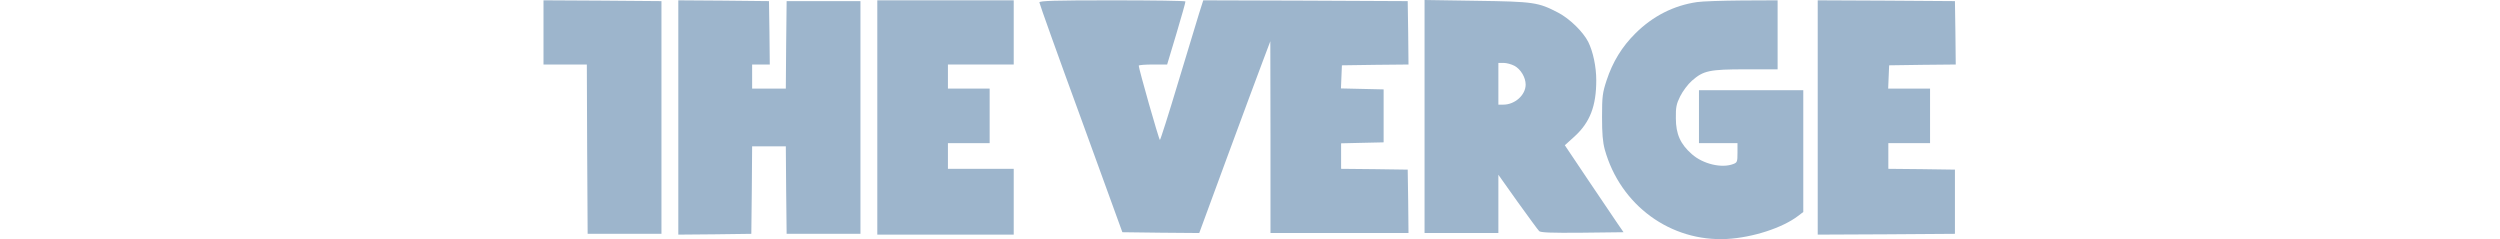 <svg width="230" height="22" viewBox="0 0 230 22" fill="none" xmlns="http://www.w3.org/2000/svg">
<path d="M50.002 2.982V5.935H51.996H53.989L54.018 13.716L54.063 21.511H57.458H60.854V10.807V0.103L55.436 0.059L50.002 0.029V2.982Z" fill="#9DB5CC"/>
<path d="M62.404 10.807V21.585L65.771 21.556L69.122 21.512L69.166 17.481L69.196 13.465H70.746H72.296L72.326 17.481L72.37 21.512H75.766H79.162V10.807V0.103H75.766H72.37L72.326 4.119L72.296 8.15H70.746H69.196V7.043V5.935H70.008H70.82L70.79 3.012L70.746 0.103L66.583 0.059L62.404 0.03V10.807Z" fill="#9DB5CC"/>
<path d="M80.712 10.807V21.585H86.987H93.262V18.559V15.532H90.235H87.209V14.351V13.17H89.128H91.047V10.66V8.15H89.128H87.209V7.043V5.935H90.235H93.262V2.982V0.03H86.987H80.712V10.807Z" fill="#9DB5CC"/>
<path d="M95.624 0.222C95.624 0.325 97.337 5.123 99.448 10.882L103.258 21.364L106.786 21.409L110.33 21.438L112.884 14.499C114.301 10.675 115.763 6.703 116.162 5.67L116.87 3.795L116.885 12.609V21.438H123.234H129.582L129.553 18.515L129.509 15.606L126.452 15.562L123.381 15.532V14.351V13.185L125.345 13.14L127.294 13.096V10.66V8.224L125.33 8.18L123.367 8.135L123.411 7.072L123.455 6.009L126.526 5.965L129.582 5.935L129.553 3.012L129.509 0.104L120.104 0.059L110.699 0.03L110.315 1.24C110.108 1.92 109.237 4.813 108.366 7.663C107.51 10.527 106.757 12.875 106.712 12.875C106.624 12.875 104.749 6.275 104.764 6.039C104.778 5.98 105.369 5.935 106.078 5.935H107.377L108.233 3.086C108.691 1.536 109.075 0.207 109.06 0.133C109.06 0.074 106.033 0.03 102.342 0.03C96.968 0.03 95.624 0.074 95.624 0.222Z" fill="#9DB5CC"/>
<path d="M131.059 10.719V21.438H134.454H137.85V18.751V16.078L139.622 18.574C140.611 19.947 141.497 21.157 141.6 21.261C141.733 21.394 142.663 21.438 145.572 21.409L149.366 21.364L148.805 20.552C148.495 20.109 147.285 18.308 146.103 16.551L143.963 13.362L144.863 12.55C146.281 11.251 146.856 9.759 146.856 7.382C146.856 6.127 146.561 4.754 146.118 3.854C145.631 2.909 144.42 1.728 143.357 1.167C141.512 0.207 141.113 0.148 135.827 0.074L131.059 0V10.719ZM139.327 6.054C139.902 6.364 140.36 7.117 140.36 7.781C140.36 8.741 139.371 9.627 138.308 9.627H137.85V7.707V5.788H138.337C138.603 5.788 139.046 5.906 139.327 6.054Z" fill="#9DB5CC"/>
<path d="M156.128 0.192C153.987 0.502 152.068 1.476 150.473 3.056C149.218 4.296 148.362 5.699 147.801 7.411C147.432 8.533 147.388 8.888 147.388 10.733C147.388 12.284 147.447 13.037 147.639 13.76C149.071 18.883 153.692 22.264 158.889 21.984C161.251 21.851 163.983 20.965 165.415 19.872L165.902 19.503V13.893V8.297H161.104H156.305V10.733V13.169H158.077H159.849V14.055C159.849 14.882 159.819 14.956 159.465 15.089C158.402 15.502 156.674 15.089 155.656 14.188C154.593 13.258 154.179 12.328 154.179 10.881C154.165 9.877 154.224 9.567 154.578 8.858C154.814 8.386 155.287 7.751 155.656 7.426C156.719 6.496 157.25 6.378 160.617 6.378H163.54V3.204V0.029L160.262 0.044C158.446 0.059 156.586 0.118 156.128 0.192Z" fill="#9DB5CC"/>
<path d="M167.23 10.807V21.585L173.55 21.556L179.854 21.512V18.559V15.606L176.798 15.562L173.727 15.532V14.351V13.17H175.646H177.565V10.66V8.15H175.646H173.712L173.756 7.072L173.801 6.009L176.872 5.965L179.928 5.935L179.898 3.012L179.854 0.103L173.55 0.059L167.23 0.03V10.807Z" fill="#9DB5CC"/>
</svg>
